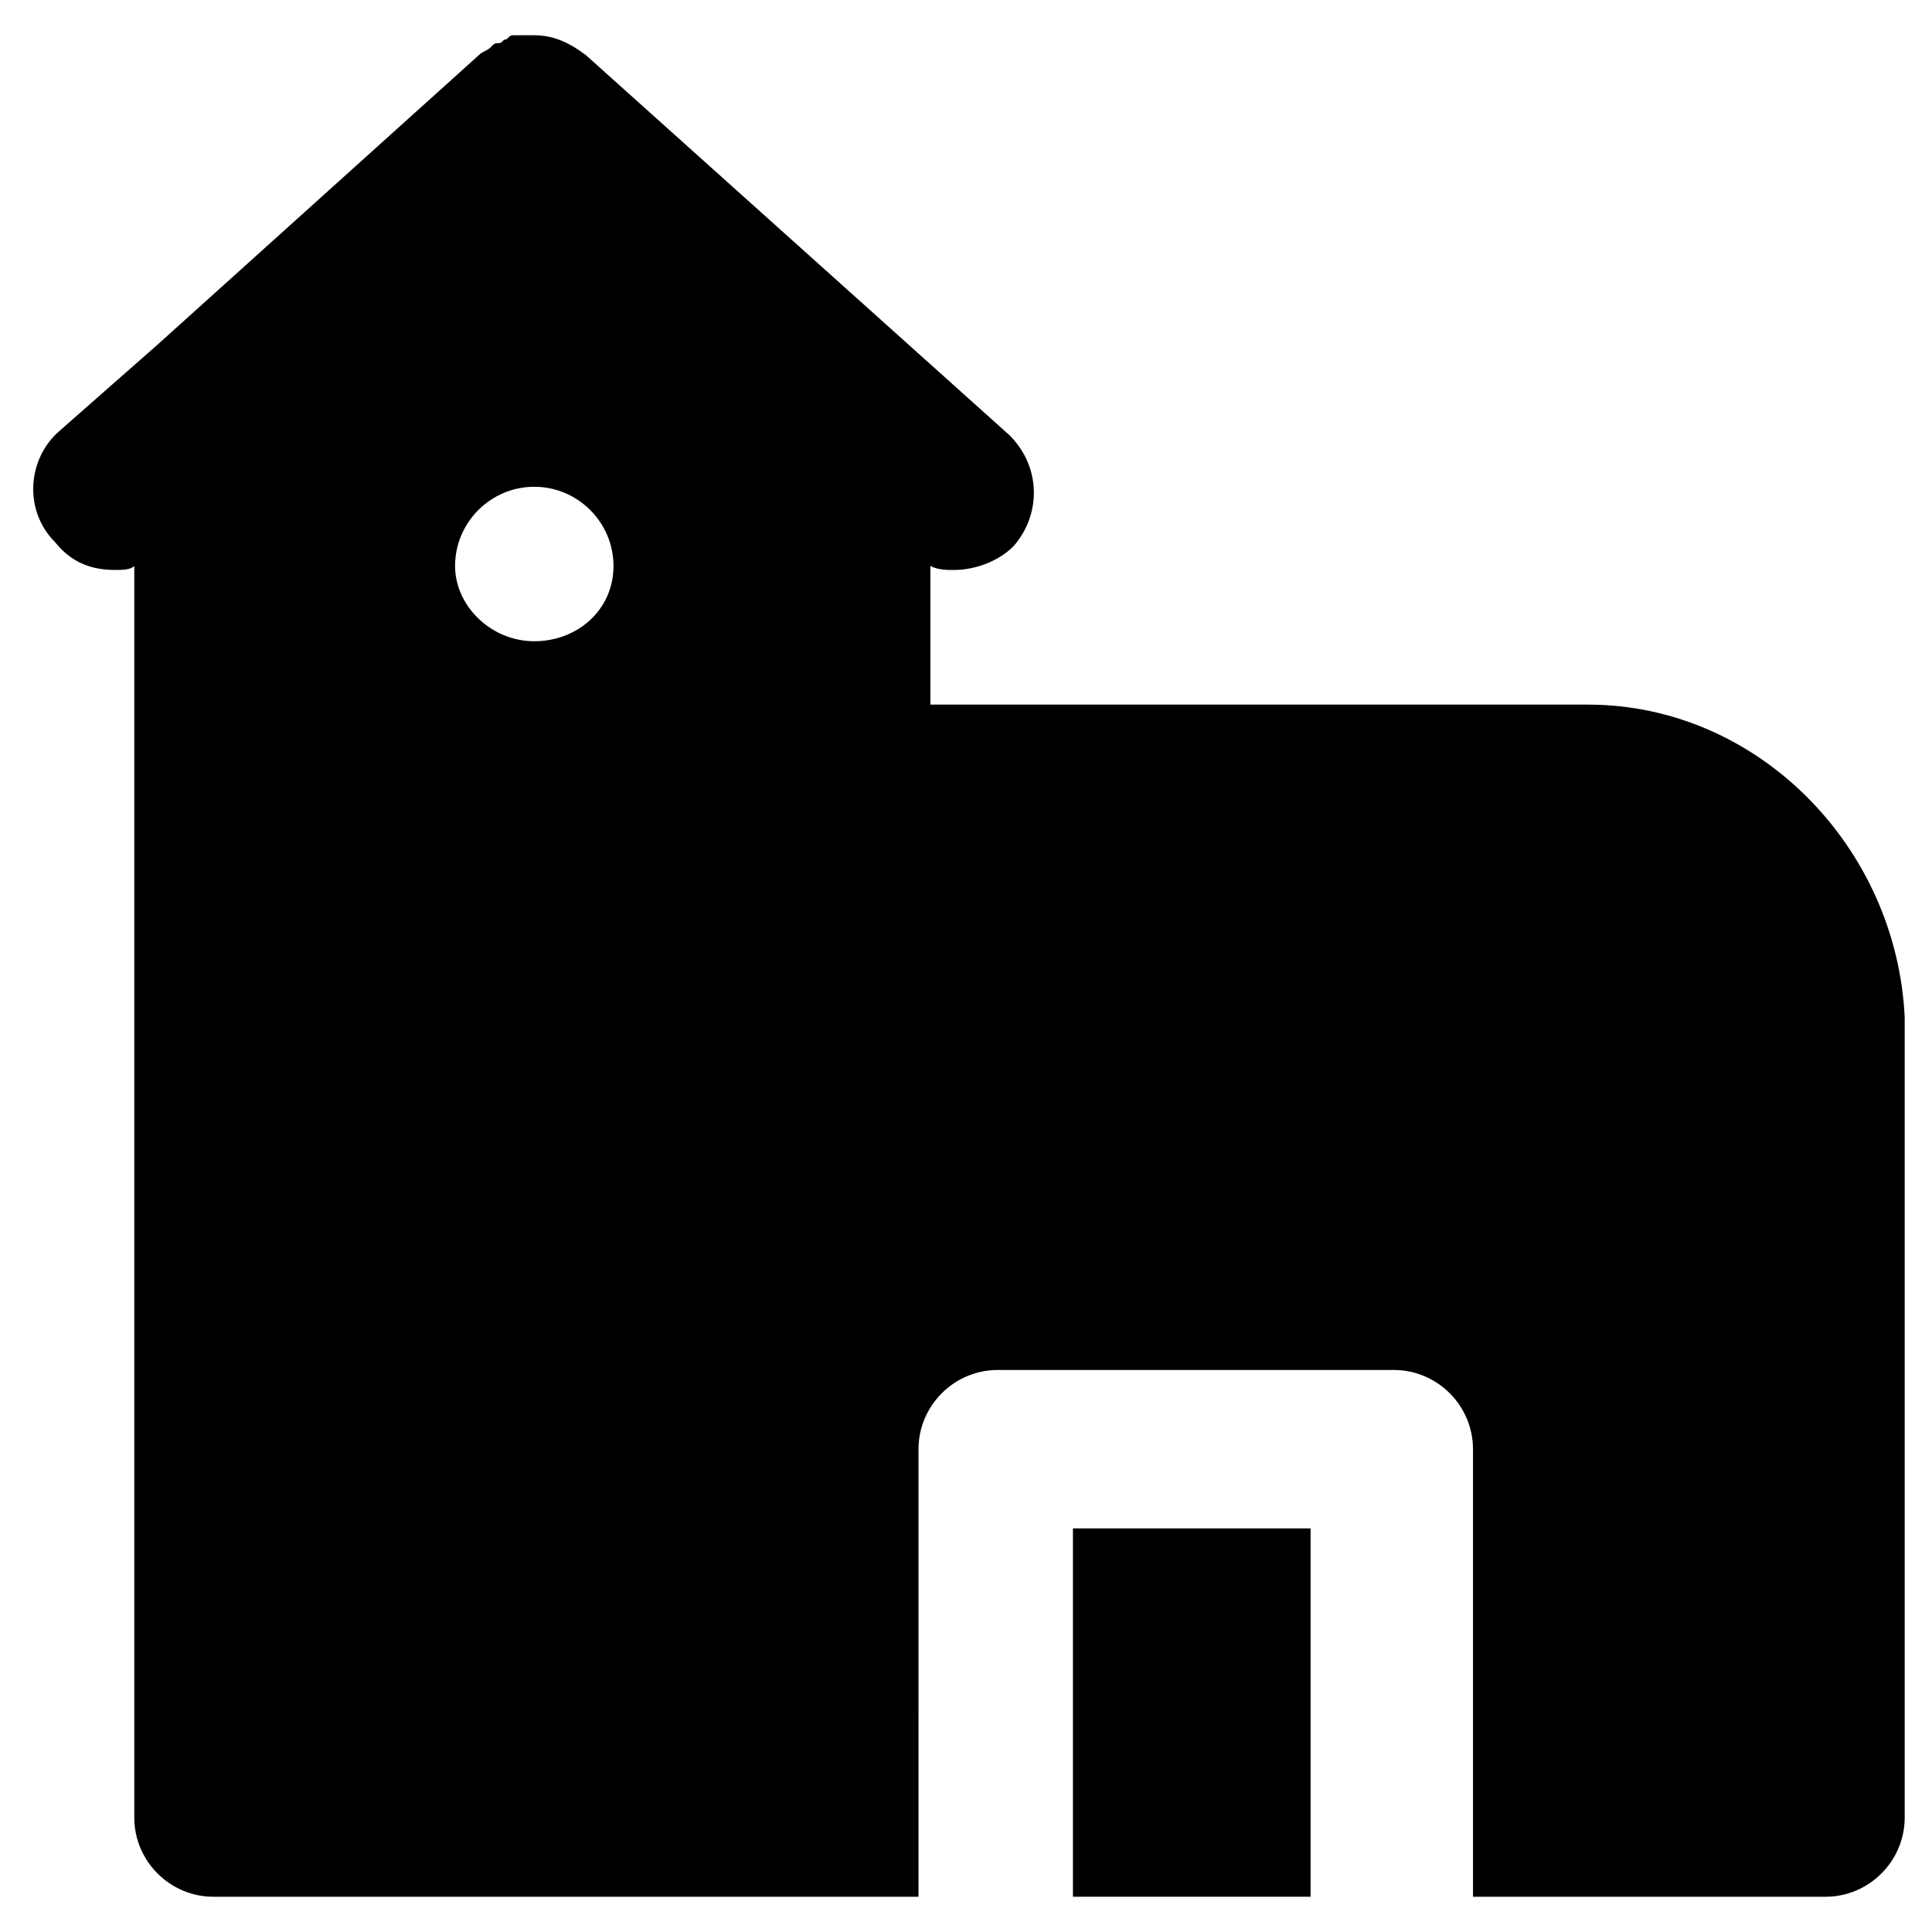 <?xml version="1.0" encoding="UTF-8"?>
<!-- Uploaded to: ICON Repo, www.svgrepo.com, Generator: ICON Repo Mixer Tools -->
<svg fill="#000000" width="800px" height="800px" version="1.1" viewBox="144 144 512 512" xmlns="http://www.w3.org/2000/svg">
 <g>
  <path d="m428.34 549.04h62.977v97.613h-62.977z"/>
  <path d="m564.79 330.73h-174.23v-36.734c2.098 1.051 4.199 1.051 6.297 1.051 5.246 0 11.547-2.098 15.742-6.297 7.348-8.398 7.348-20.992-1.051-29.391l-112.3-100.77c-4.199-3.148-8.398-5.246-13.645-5.246h-1.051-2.098-2.098c-1.051 0-1.051 0-2.098 1.051-1.051 0-1.051 1.051-2.098 1.051-1.051 0-1.051 0-2.098 1.051-1.051 1.051-2.098 1.051-3.148 2.098l-85.027 76.617-26.238 23.09c-8.398 7.348-9.445 20.992-1.051 29.391 4.199 5.246 9.445 7.348 15.742 7.348 2.098 0 4.199 0 5.246-1.051v331.68c0 11.547 9.445 20.992 20.992 20.992h186.83l0.004-118.61c0-11.547 9.445-20.992 20.992-20.992h104.96c11.547 0 20.992 9.445 20.992 20.992v118.61h93.414c11.547 0 20.992-9.445 20.992-20.992v-212.02c-2.098-45.133-38.836-82.918-83.969-82.918zm-279.2-16.797c-11.547 0-20.992-9.445-20.992-19.941 0-11.547 9.445-20.992 20.992-20.992s20.992 9.445 20.992 20.992-9.445 19.941-20.992 19.941z"/>
 </g>
</svg>
